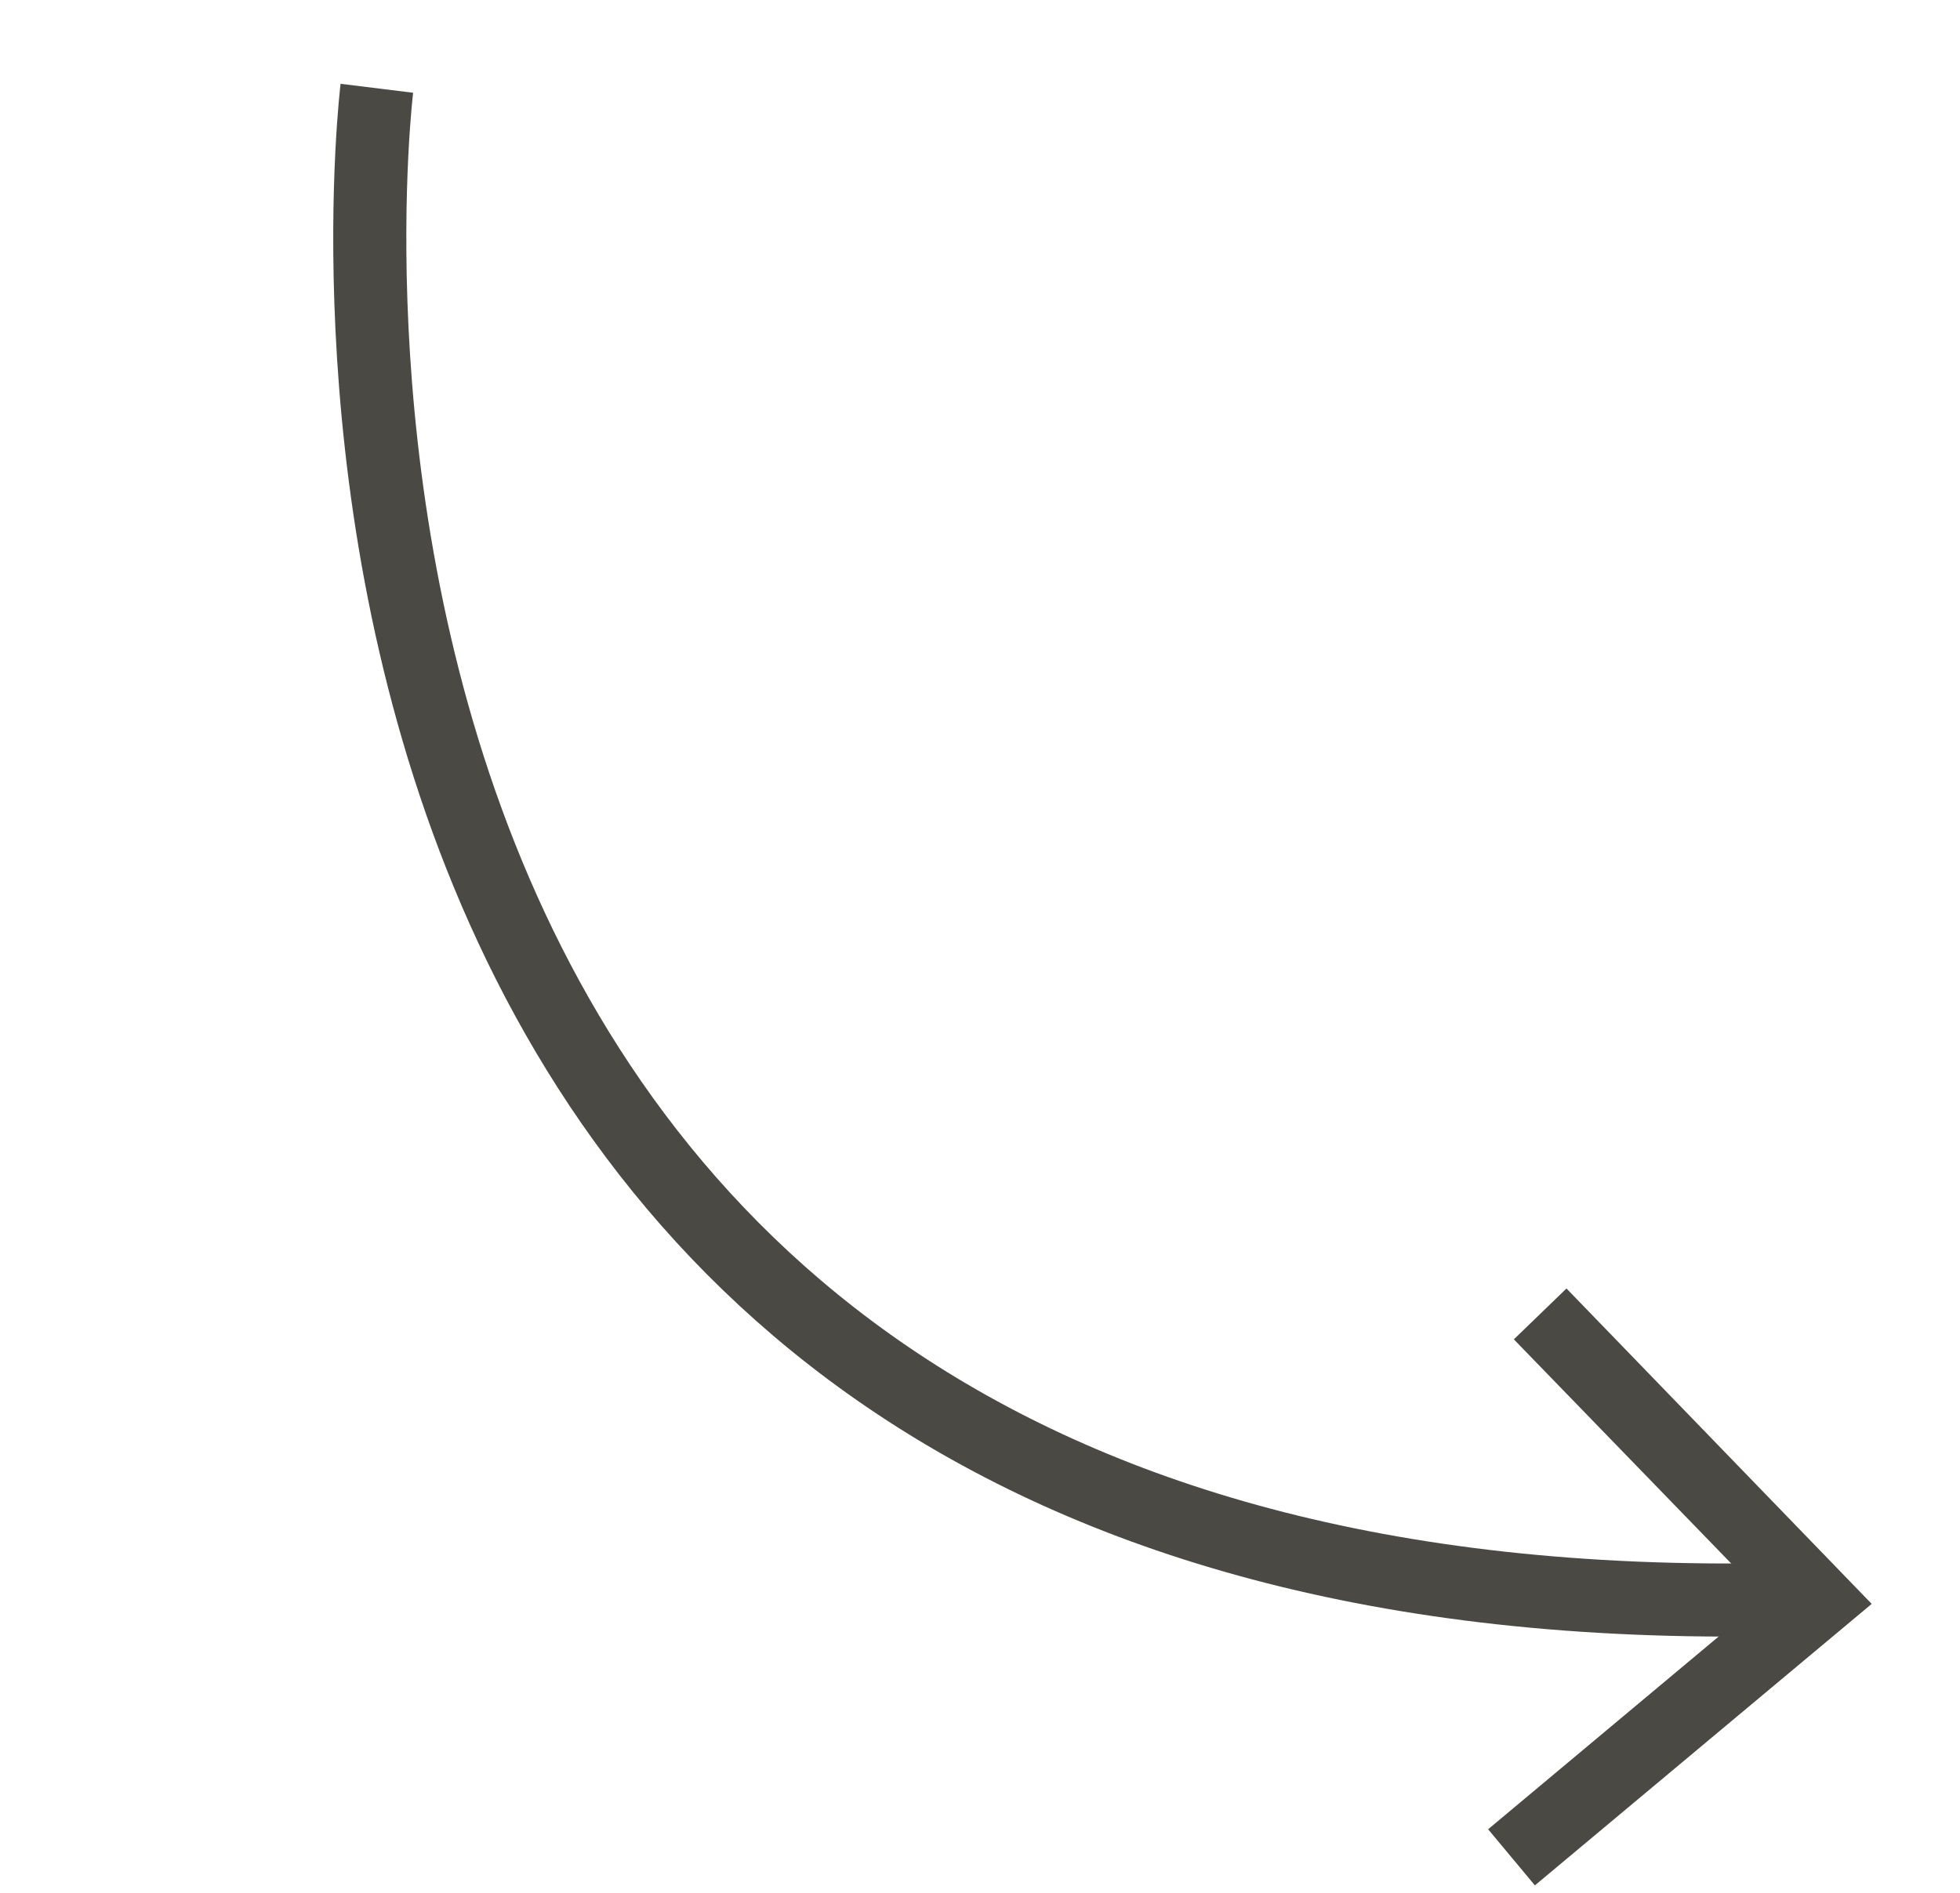 <?xml version="1.0" encoding="utf-8"?>
<!-- Generator: Adobe Illustrator 24.1.2, SVG Export Plug-In . SVG Version: 6.00 Build 0)  -->
<svg version="1.1" id="Laag_1" xmlns="http://www.w3.org/2000/svg" xmlns:xlink="http://www.w3.org/1999/xlink" x="0px" y="0px"
	 viewBox="0 0 670.4 647.6" style="enable-background:new 0 0 670.4 647.6;" xml:space="preserve">
<style type="text/css">
	.st0{fill:none;stroke:#4A4944;stroke-width:25;stroke-miterlimit:10;}
	.st1{fill:#4A4944;}
</style>
<g>
	<g>
		<path class="st0" d="M128.9,30.2c0,0-65.1,528.4,479.7,517"/>
		<g>
			<polygon class="st1" points="525,645 509,625.8 603.6,546.7 517.8,458.2 535.8,440.8 640.2,548.7 			"/>
		</g>
	</g>
</g>
</svg>
